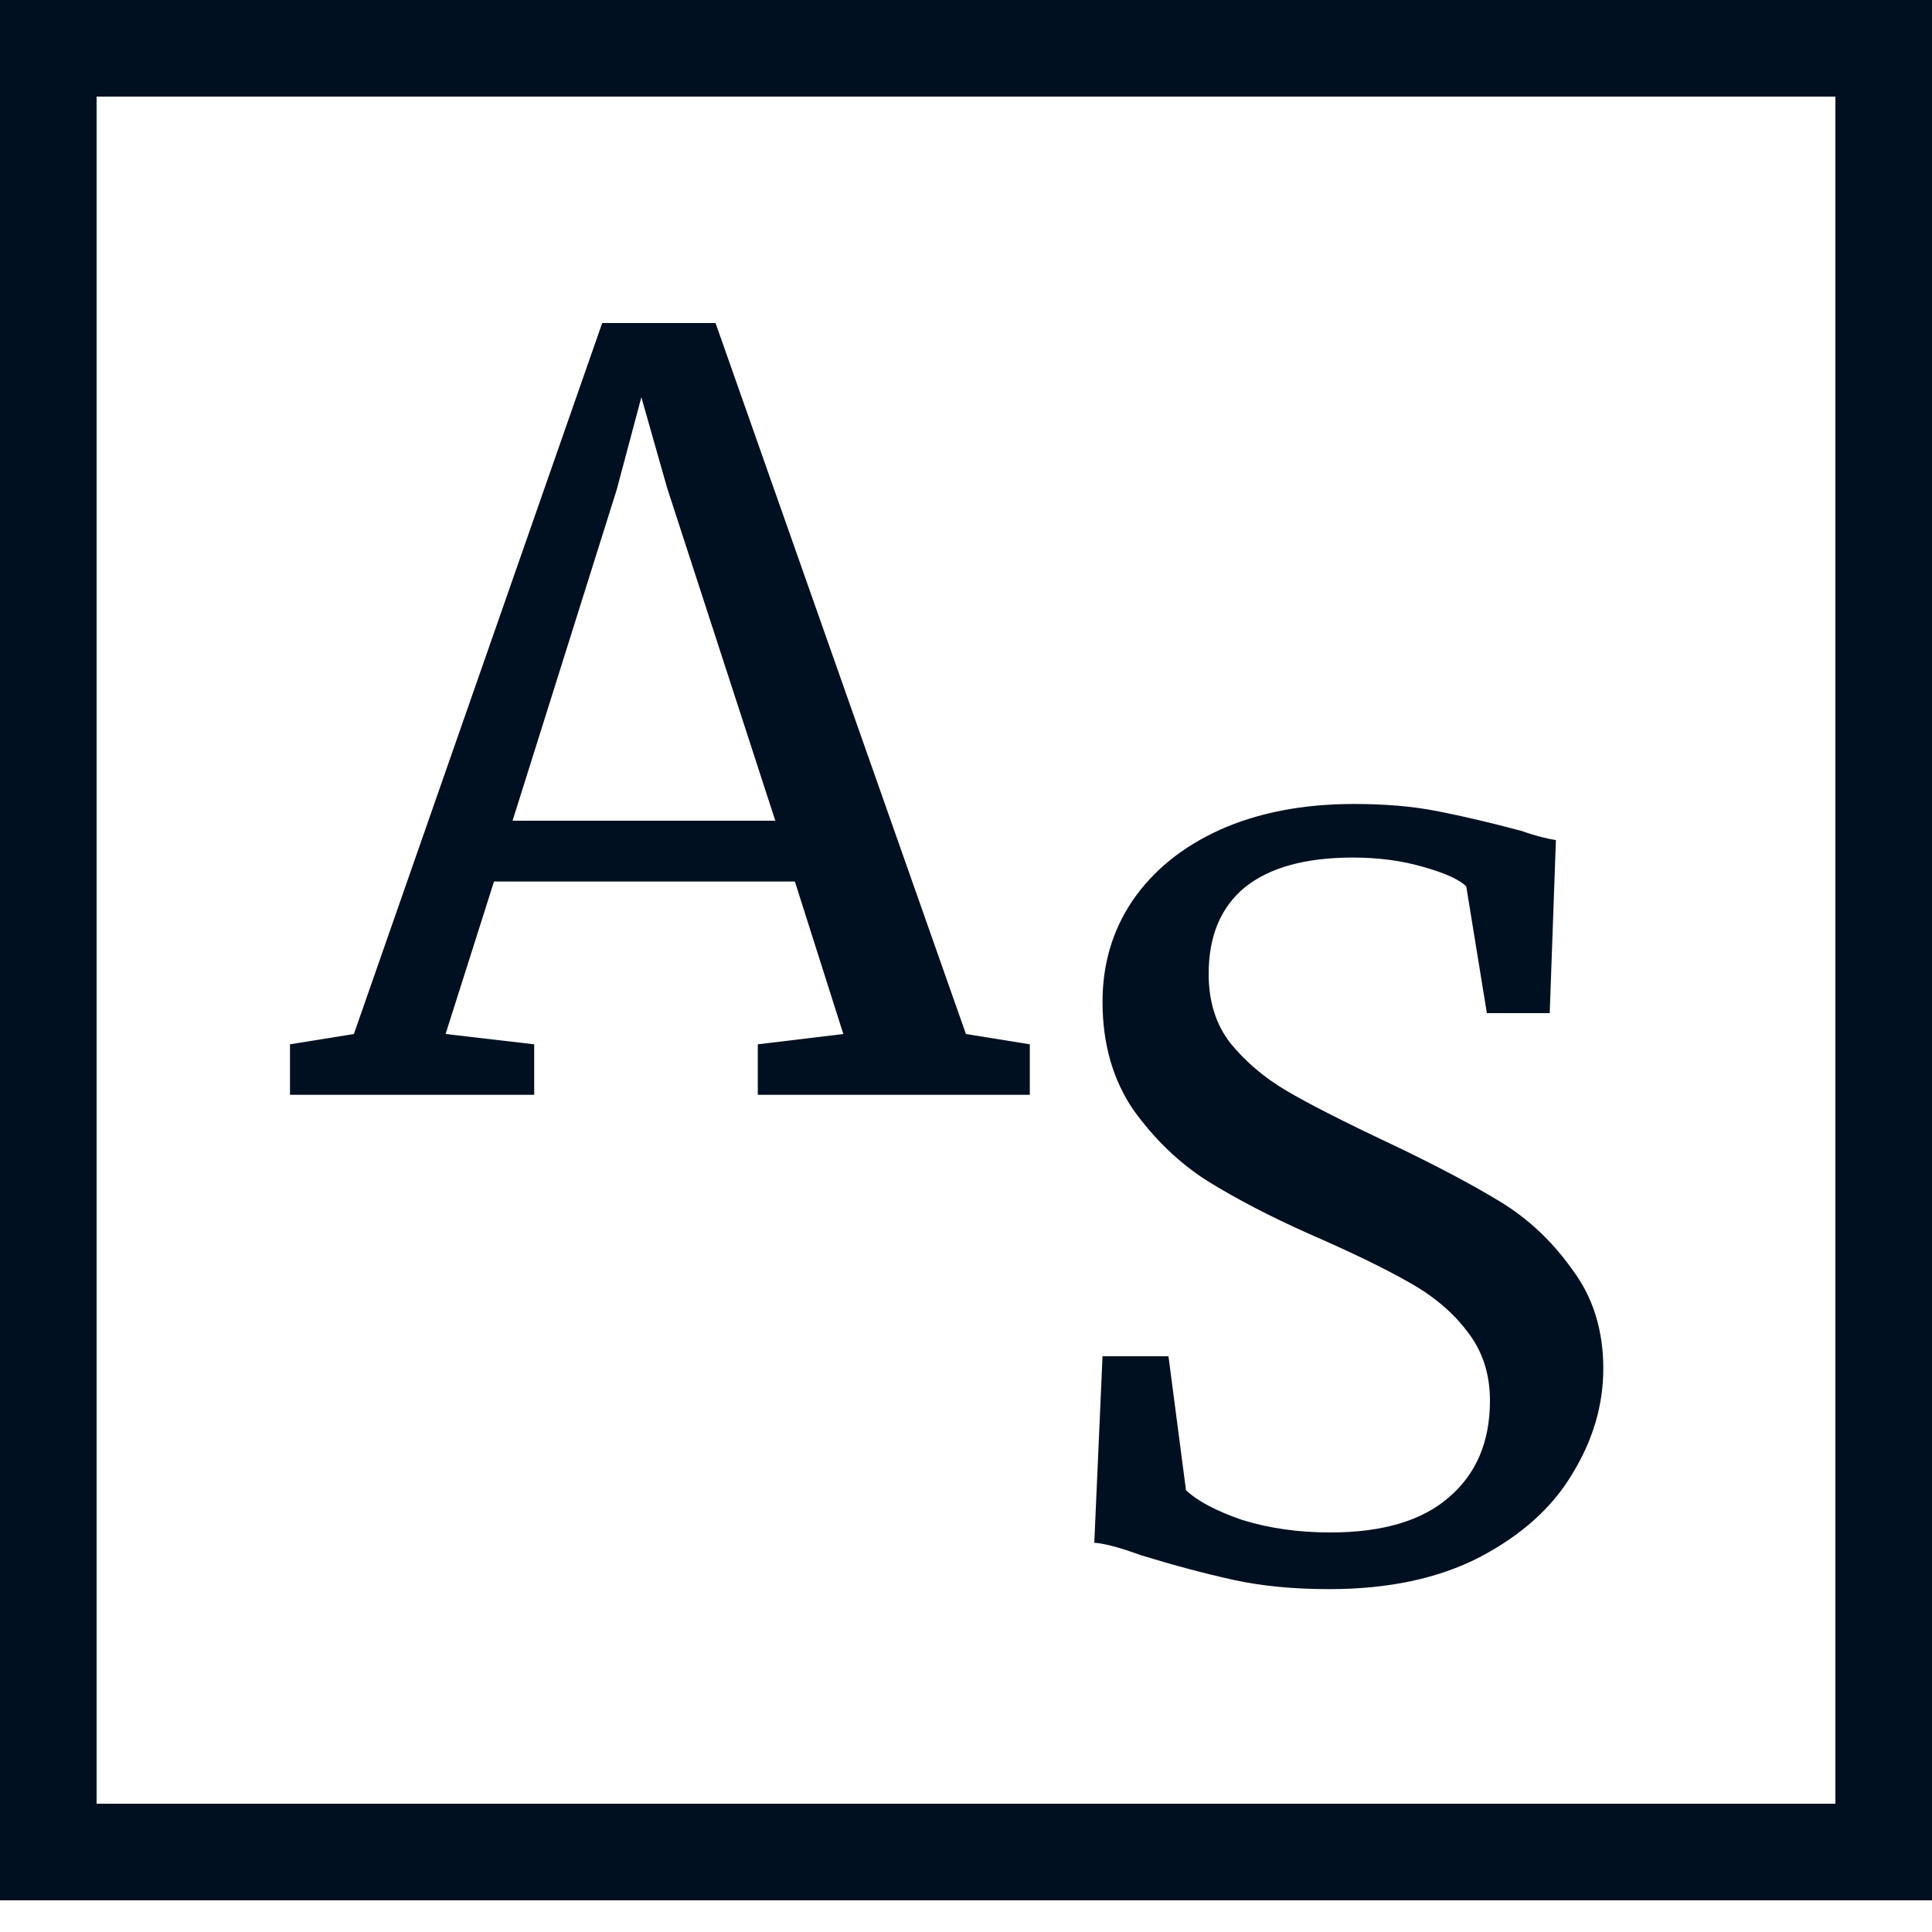 <svg width="60" height="60" viewBox="0 0 60 60" fill="none" xmlns="http://www.w3.org/2000/svg">
<rect x="1.5" y="1.5" width="57" height="56.016" stroke="#001020" stroke-width="3"/>
<path d="M41.28 49.352C40.171 49.352 39.179 49.256 38.304 49.064C37.429 48.872 36.469 48.616 35.424 48.296C34.784 48.061 34.304 47.933 33.984 47.912L34.24 42.12H36.288L36.832 46.28C37.195 46.621 37.781 46.931 38.592 47.208C39.424 47.464 40.331 47.592 41.312 47.592C42.933 47.592 44.16 47.229 44.992 46.504C45.845 45.779 46.272 44.776 46.272 43.496C46.272 42.664 46.037 41.949 45.568 41.352C45.12 40.755 44.512 40.243 43.744 39.816C42.997 39.389 41.963 38.888 40.64 38.312C39.445 37.779 38.4 37.235 37.504 36.68C36.629 36.125 35.861 35.389 35.2 34.472C34.56 33.533 34.24 32.413 34.24 31.112C34.24 29.939 34.549 28.893 35.168 27.976C35.808 27.037 36.715 26.301 37.888 25.768C39.083 25.235 40.469 24.968 42.048 24.968C43.029 24.968 43.893 25.043 44.64 25.192C45.408 25.341 46.272 25.544 47.232 25.8C47.659 25.949 48.021 26.045 48.32 26.088L48.128 31.464H46.176L45.536 27.528C45.323 27.315 44.875 27.112 44.192 26.92C43.531 26.728 42.805 26.632 42.016 26.632C40.544 26.632 39.424 26.941 38.656 27.56C37.909 28.179 37.536 29.075 37.536 30.248C37.536 31.101 37.76 31.816 38.208 32.392C38.677 32.968 39.253 33.459 39.936 33.864C40.619 34.269 41.707 34.824 43.2 35.528C44.587 36.189 45.717 36.787 46.592 37.32C47.467 37.853 48.213 38.557 48.832 39.432C49.472 40.285 49.792 41.309 49.792 42.504C49.792 43.635 49.472 44.723 48.832 45.768C48.213 46.813 47.253 47.677 45.952 48.36C44.672 49.021 43.115 49.352 41.28 49.352Z" fill="#001020"/>
<path d="M18.702 10.032H22.222L29.998 32.112L31.982 32.432V34H23.534V32.432L26.19 32.112L24.686 27.376H15.342L13.838 32.112L16.59 32.432V34H9.006V32.432L10.99 32.112L18.702 10.032ZM20.718 15.152L19.918 12.336L19.15 15.216L15.918 25.488H24.078L20.718 15.152Z" fill="#001020"/>
</svg>
